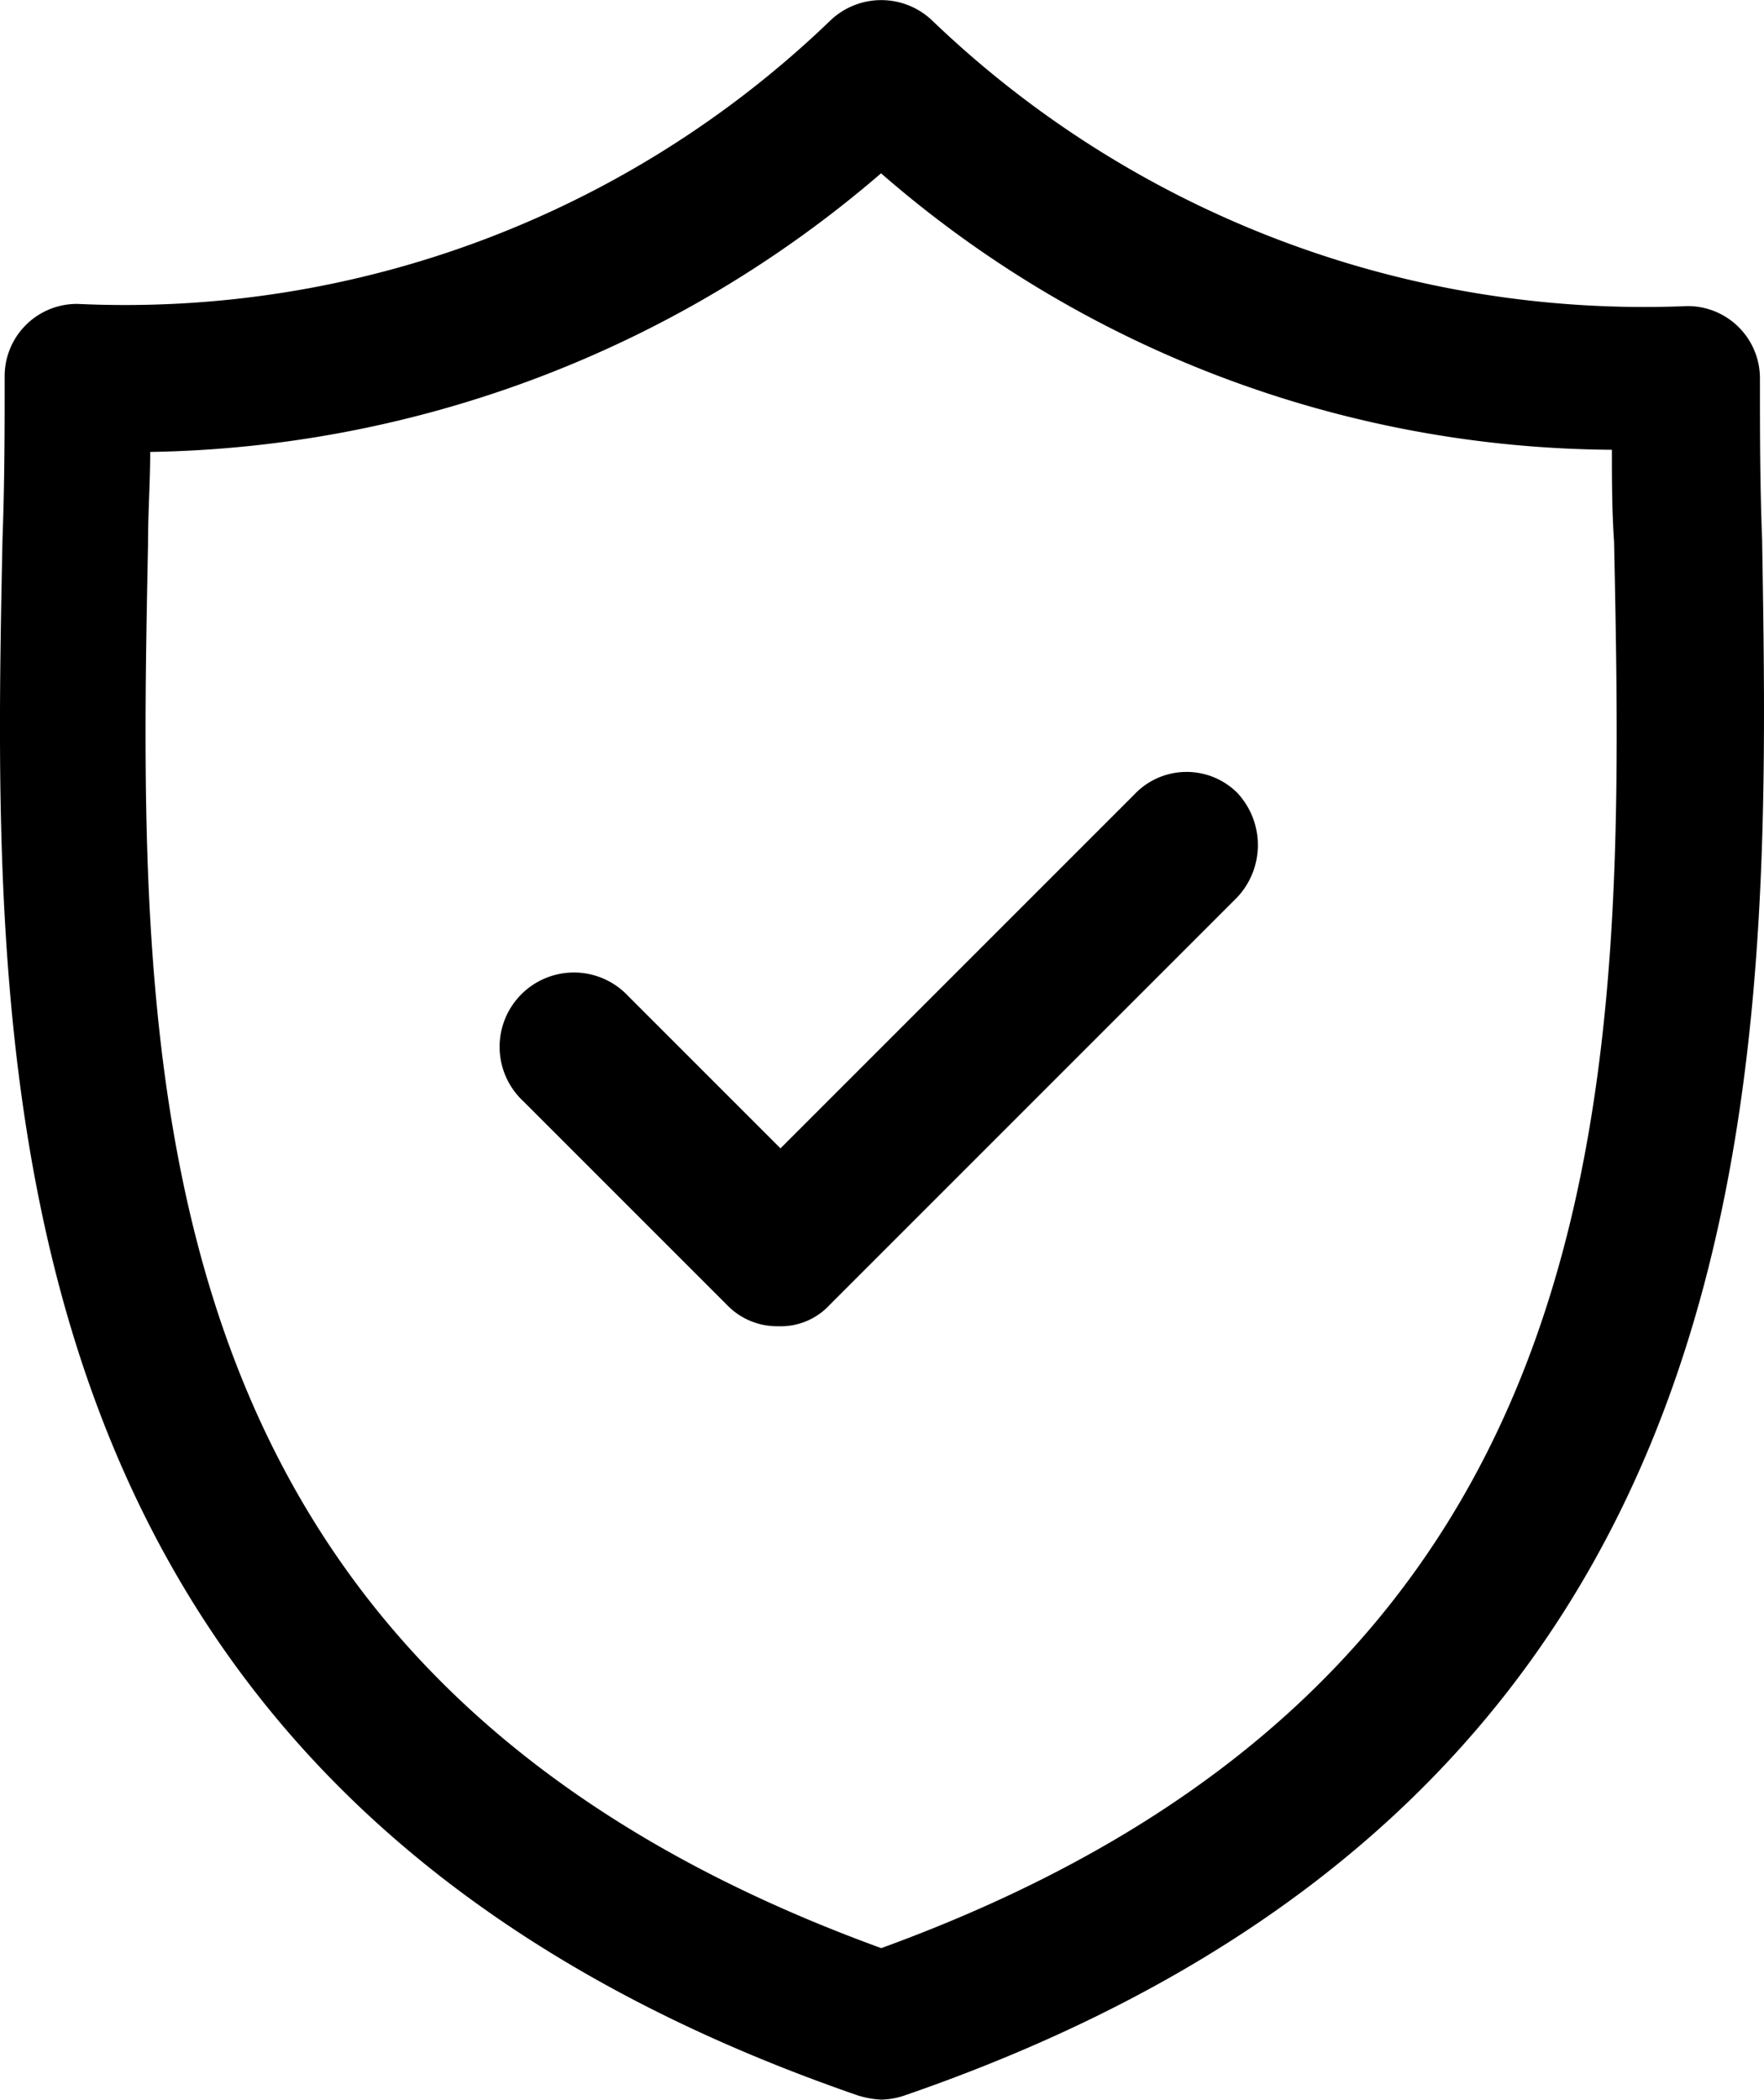 <svg xmlns="http://www.w3.org/2000/svg" width="17.803" height="21.193" viewBox="0 0 17.803 21.193">
  <g id="Security" transform="translate(-119.753 -5.74)">
    <path id="Path_62723" data-name="Path 62723" d="M137.537,11.186h0c-.022-.562-.022-1.1-.022-1.622a.729.729,0,0,0-.735-.735,10.377,10.377,0,0,1-7.614-2.877.744.744,0,0,0-1.038,0,10.26,10.26,0,0,1-7.593,2.855.729.729,0,0,0-.735.735c0,.519,0,1.06-.022,1.644-.108,5.343-.26,12.633,8.631,15.7a.922.922,0,0,0,.238.043.774.774,0,0,0,.238-.043C137.775,23.819,137.624,16.529,137.537,11.186ZM128.647,25.4h0c-7.614-2.769-7.506-8.826-7.4-14.169,0-.324.022-.627.022-.93a11.584,11.584,0,0,0,7.376-2.812,11.332,11.332,0,0,0,7.376,2.79c0,.3,0,.606.022.93C136.153,16.572,136.261,22.629,128.647,25.4Z" transform="translate(0 0)"/>
    <path id="Path_62724" data-name="Path 62724" d="M257.394,207.636h0l-3.569,3.569-1.536-1.536a.75.75,0,1,0-1.06,1.06l2.055,2.055a.7.7,0,0,0,.519.216.671.671,0,0,0,.519-.216l4.11-4.11a.771.771,0,0,0,0-1.06A.725.725,0,0,0,257.394,207.636Z" transform="translate(-126.195 -193.876)"/>
  </g>
</svg>
